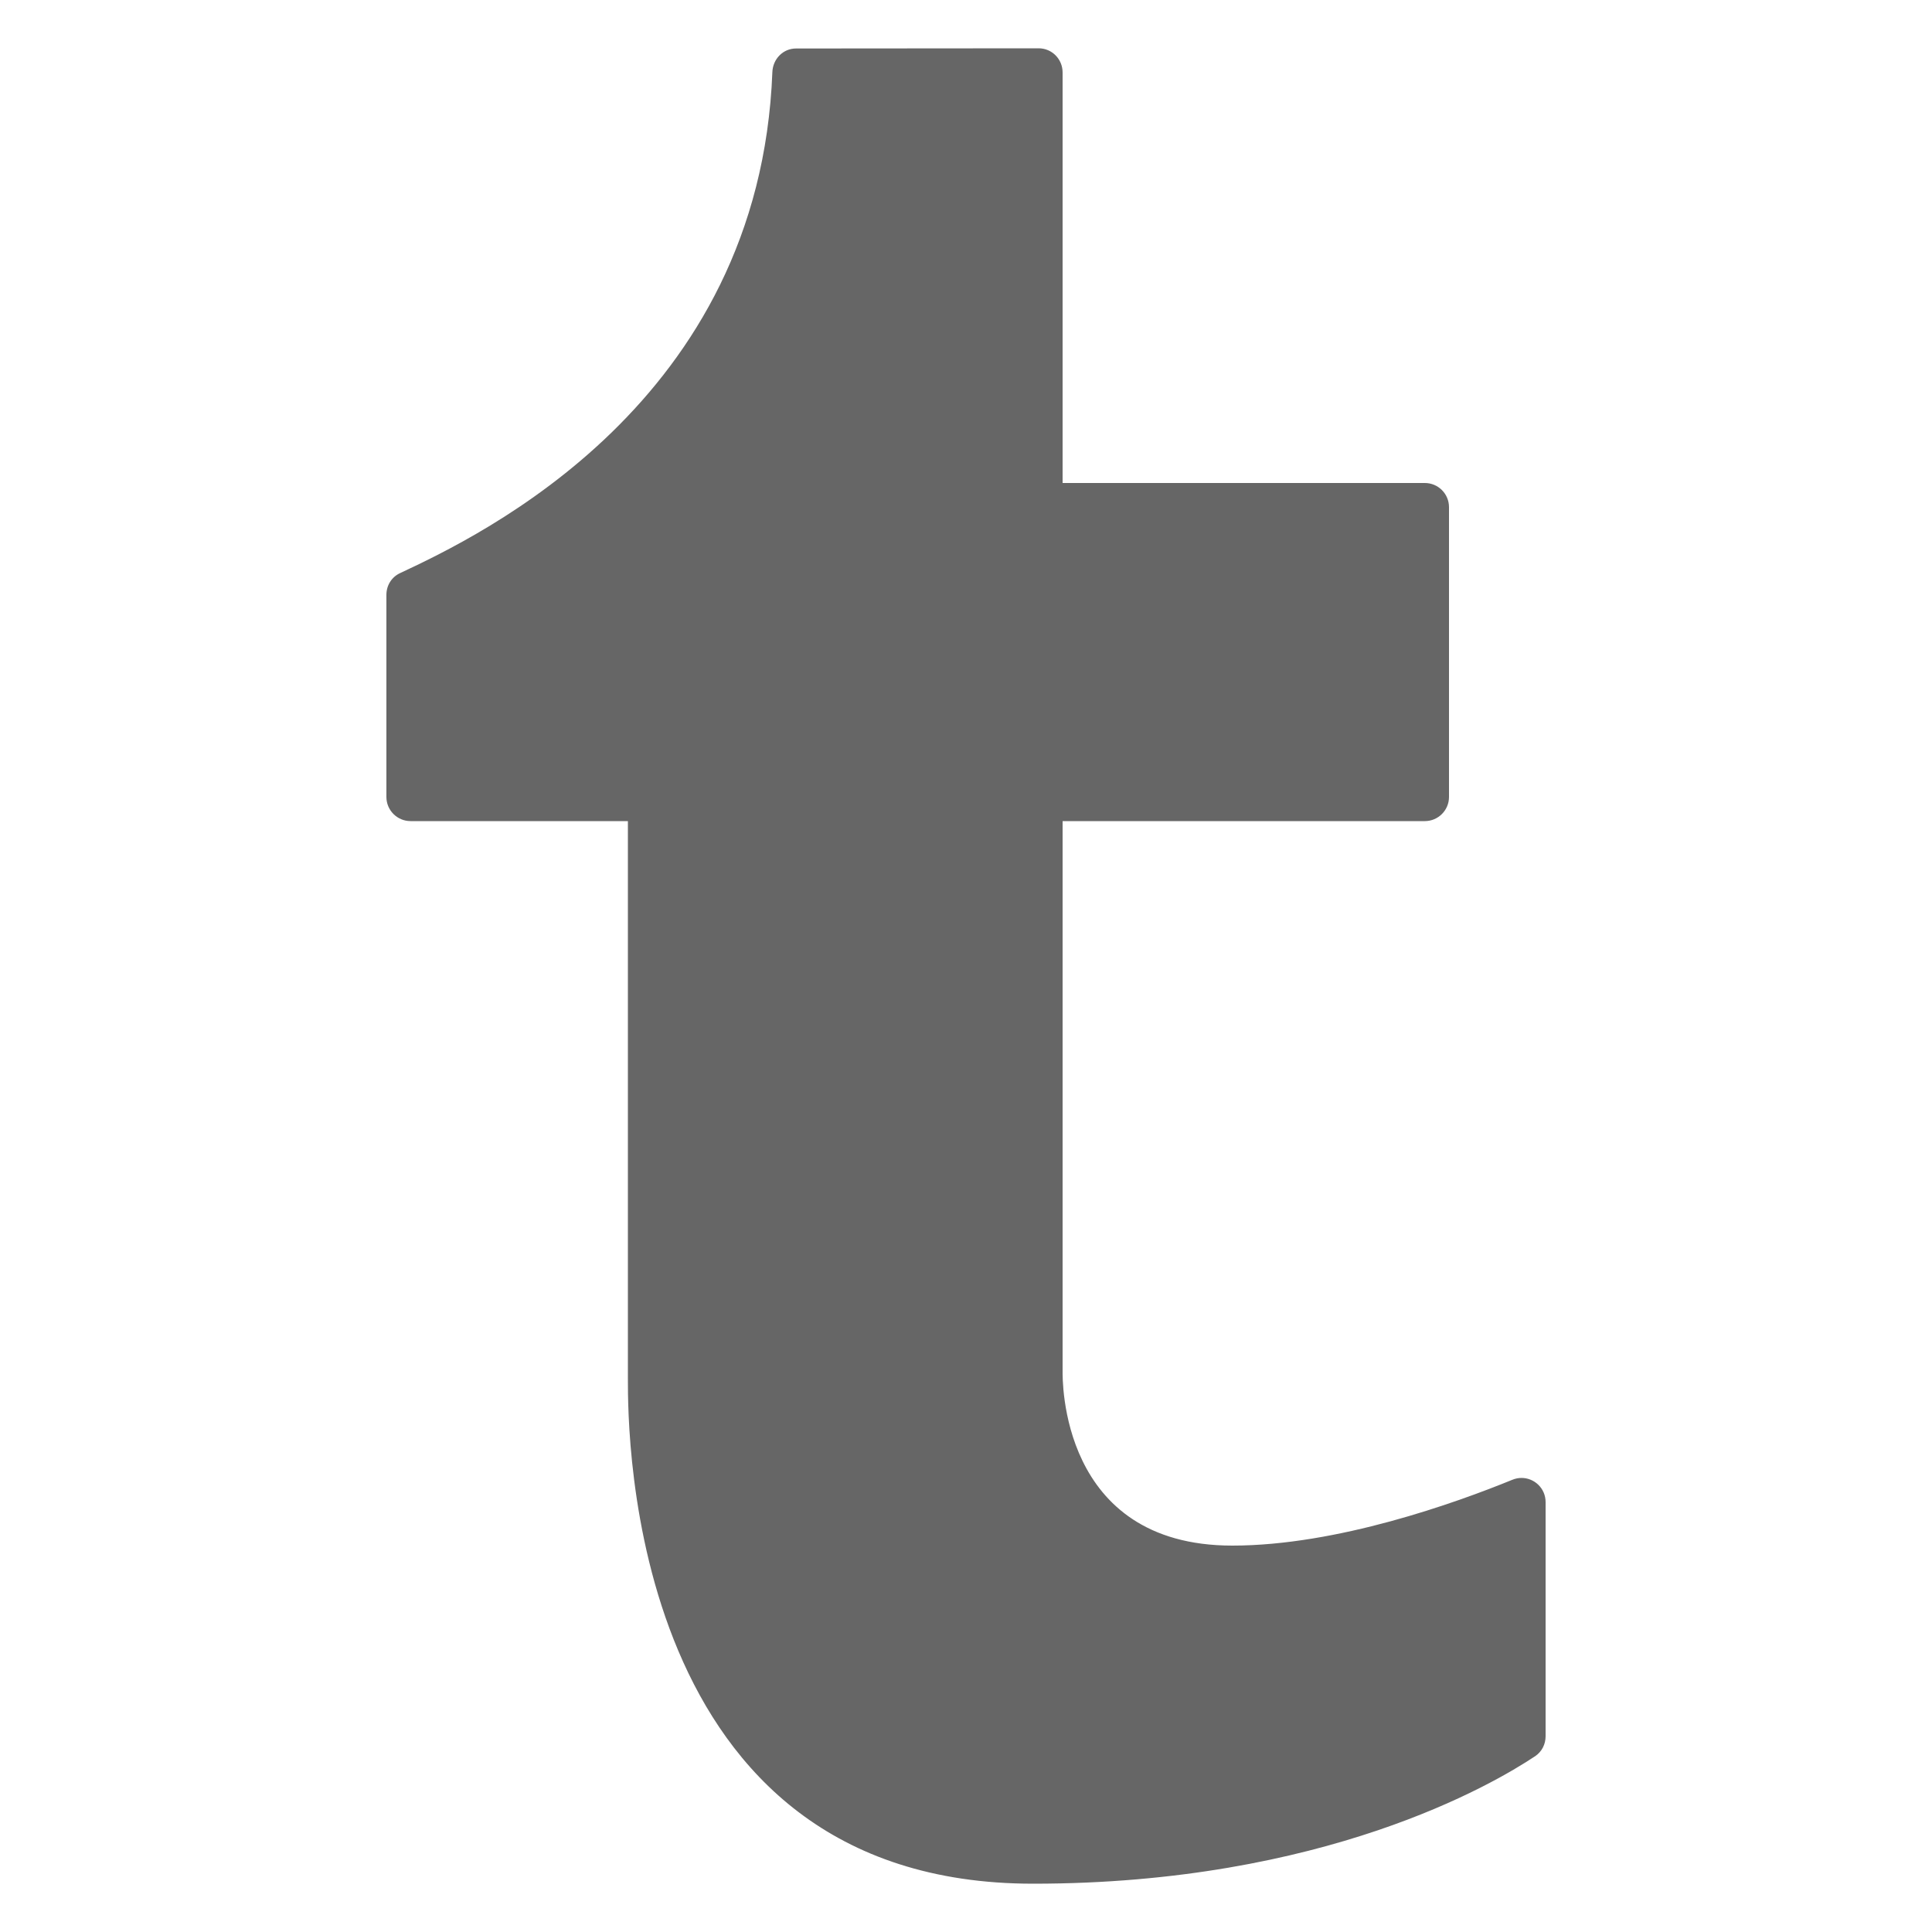 <?xml version="1.0" encoding="UTF-8"?>
<svg xmlns="http://www.w3.org/2000/svg" xmlns:xlink="http://www.w3.org/1999/xlink" width="480pt" height="480pt" viewBox="0 0 480 480" version="1.1">
<g id="surface444379">
<path style=" stroke:none;fill-rule:nonzero;fill:rgb(40%,40%,40%);fill-opacity:1;" d="M 256.668 462 C 217.094 462 189.324 443.809 174.109 407.941 C 166.309 389.52 162 366.395 162 342.805 L 162 198 L 102 198 L 102 147.793 C 163.391 119.027 195.684 75.395 197.879 18.133 L 258.035 18 L 258 126 L 354 126 L 354 198 L 258 198 L 258 340.598 C 257.977 345.984 258.875 364.332 271.766 377.281 C 280.164 385.727 291.73 390 306.156 390 C 332.891 390 362.641 379.477 378 373.199 L 378 431.375 C 367.297 438.516 326.676 462 256.668 462 Z M 256.668 462 "/>
<path style=" stroke:none;fill-rule:nonzero;fill:rgb(40%,40%,40%);fill-opacity:1;" d="M 252 24 L 252 132 L 348 132 L 348 192 L 252 192 L 252 340.633 C 251.965 346.535 252.996 366.91 267.516 381.516 C 277.078 391.129 290.09 396 306.168 396 C 329.629 396 355.152 388.262 372 381.984 L 372 428.102 C 358.414 436.488 320.004 456 256.668 456 C 219.73 456 193.812 439.043 179.629 405.602 C 172.129 387.91 168 365.605 168 342.758 L 168 192 L 108 192 L 108 151.586 C 180.816 116.113 200.543 63.863 203.555 24.047 C 216.828 24.023 238.523 24.012 252 24 M 258.047 12 C 244.43 12.012 211.199 12.023 197.773 12.047 C 194.531 12.047 192.012 14.676 191.891 17.914 C 188.734 100.031 119.438 133.008 99.371 142.402 C 97.273 143.387 96 145.465 96 147.793 L 96 198 C 96 201.312 98.688 204 102 204 L 156 204 L 156 342.758 C 156 355.57 155.891 468 256.668 468 C 328.859 468 370.957 443.293 381.422 436.309 C 383.062 435.203 384 433.355 384 431.375 L 384 373.199 C 384 369.742 381.191 367.188 378.023 367.188 C 377.27 367.188 376.5 367.332 375.742 367.645 C 361.703 373.379 332.172 384 306.168 384 C 263.148 384 264 342.348 264 340.598 L 264 204 L 354 204 C 357.312 204 360 201.312 360 198 L 360 126 C 360 122.688 357.312 120 354 120 L 264 120 L 264 18 C 264 14.688 261.359 12 258.047 12 Z M 258.047 12 "/>
</g>
</svg>
